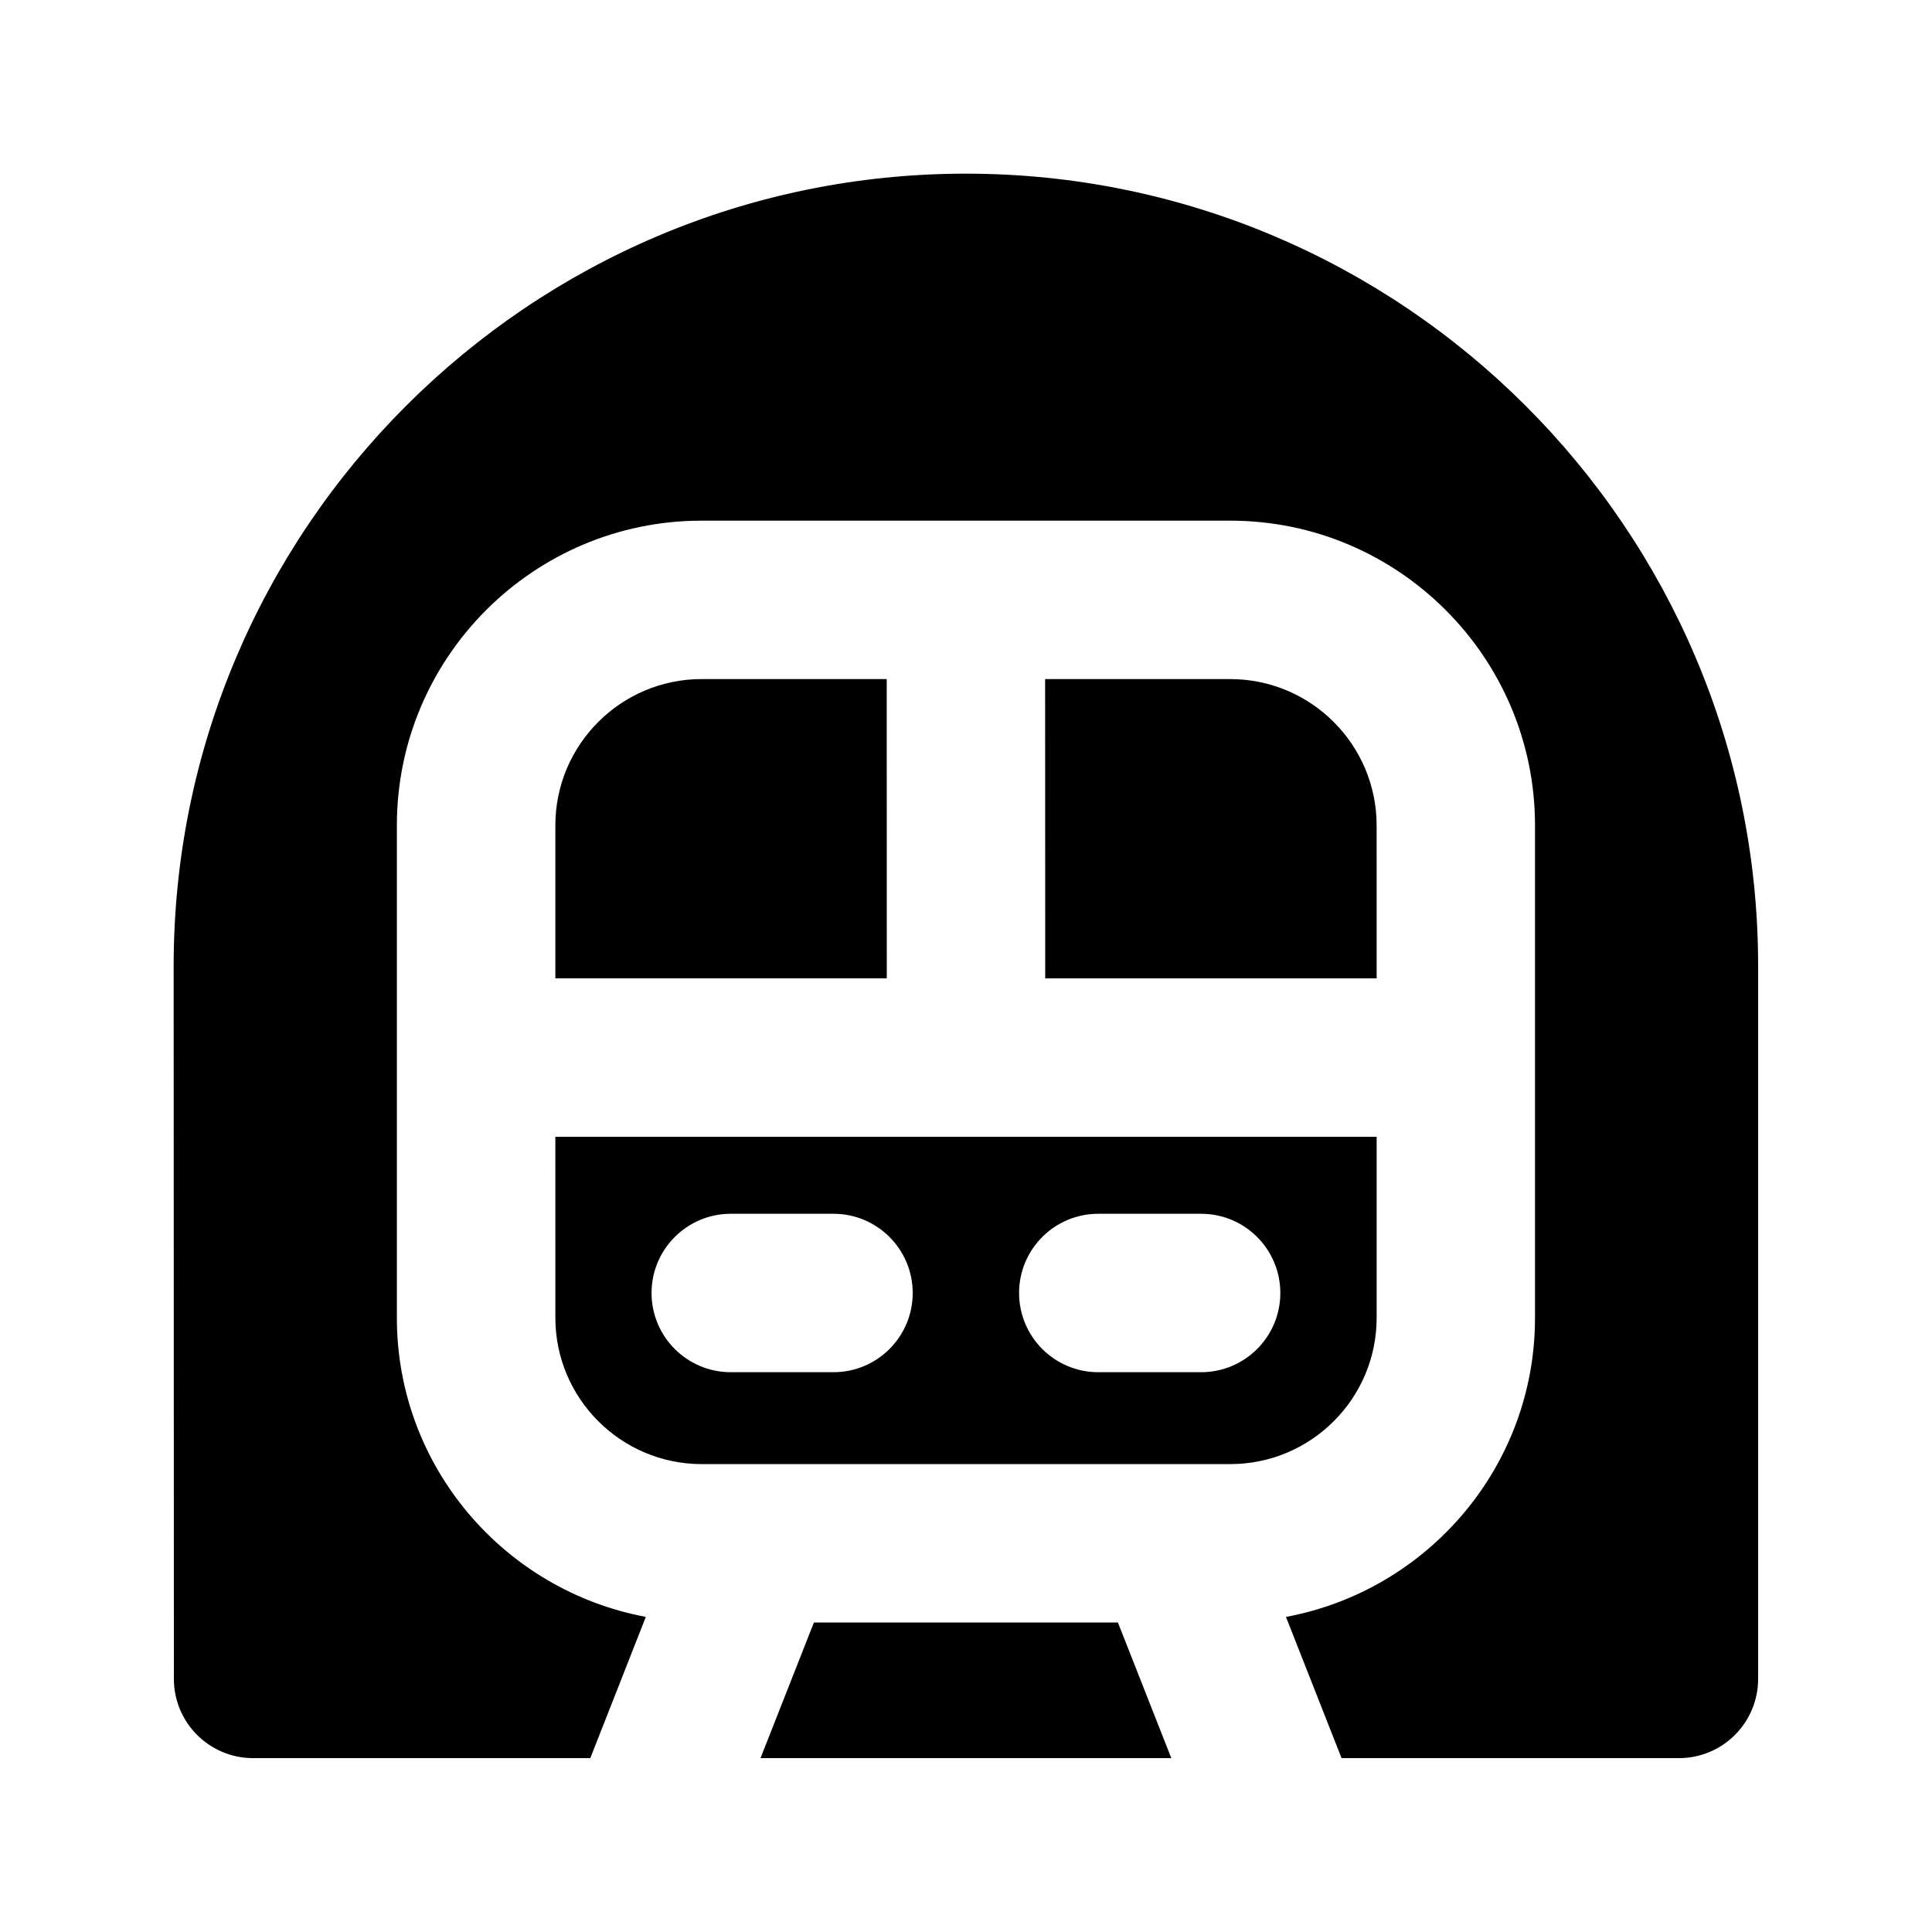<?xml version="1.0" encoding="UTF-8"?>
<!-- Uploaded to: SVG Repo, www.svgrepo.com, Generator: SVG Repo Mixer Tools -->
<svg fill="#000000" width="800px" height="800px" version="1.1" viewBox="144 144 512 512" xmlns="http://www.w3.org/2000/svg">
 <g>
  <path d="m291.18 493.25c0 21.371 17.402 38.75 38.773 38.75h140.1c21.391 0 38.773-17.383 38.773-38.75v-47.988h-217.65zm143.88-27.586h27.246c11.609 0 20.992 9.406 20.992 20.992 0 11.586-9.383 20.992-20.992 20.992h-27.246c-11.609 0-20.992-9.406-20.992-20.992 0-11.586 9.383-20.992 20.992-20.992zm-97.402 0h27.227c11.586 0 20.992 9.406 20.992 20.992 0 11.586-9.406 20.992-20.992 20.992h-27.227c-11.586 0-20.992-9.406-20.992-20.992 0-11.586 9.406-20.992 20.992-20.992z"/>
  <path d="m508.82 362.74c0-21.371-17.383-38.773-38.773-38.773h-49.078l0.023 79.309h87.832z"/>
  <path d="m329.95 323.96c-21.371 0-38.773 17.383-38.773 38.75v40.559h87.832l-0.02-79.309z"/>
  <path d="m440.26 573.98h-80.566l-14.148 35.938h108.86z"/>
  <path d="m399.96 190.02c-115.77 0-209.94 94.191-209.94 209.96l0.062 188.95c0 11.586 9.406 20.992 20.992 20.992h89.363l14.715-37.43c-37.473-6.992-65.977-39.781-65.977-79.246v-130.53c0-44.523 36.23-80.734 80.758-80.734h140.1c44.523 0 80.758 36.23 80.758 80.758v130.51c0 39.465-28.508 72.277-66 79.246l14.734 37.426h89.402c11.609 0 20.992-9.406 20.992-20.992v-188.97c0-115.77-94.191-209.94-209.96-209.94z"/>
 </g>
</svg>